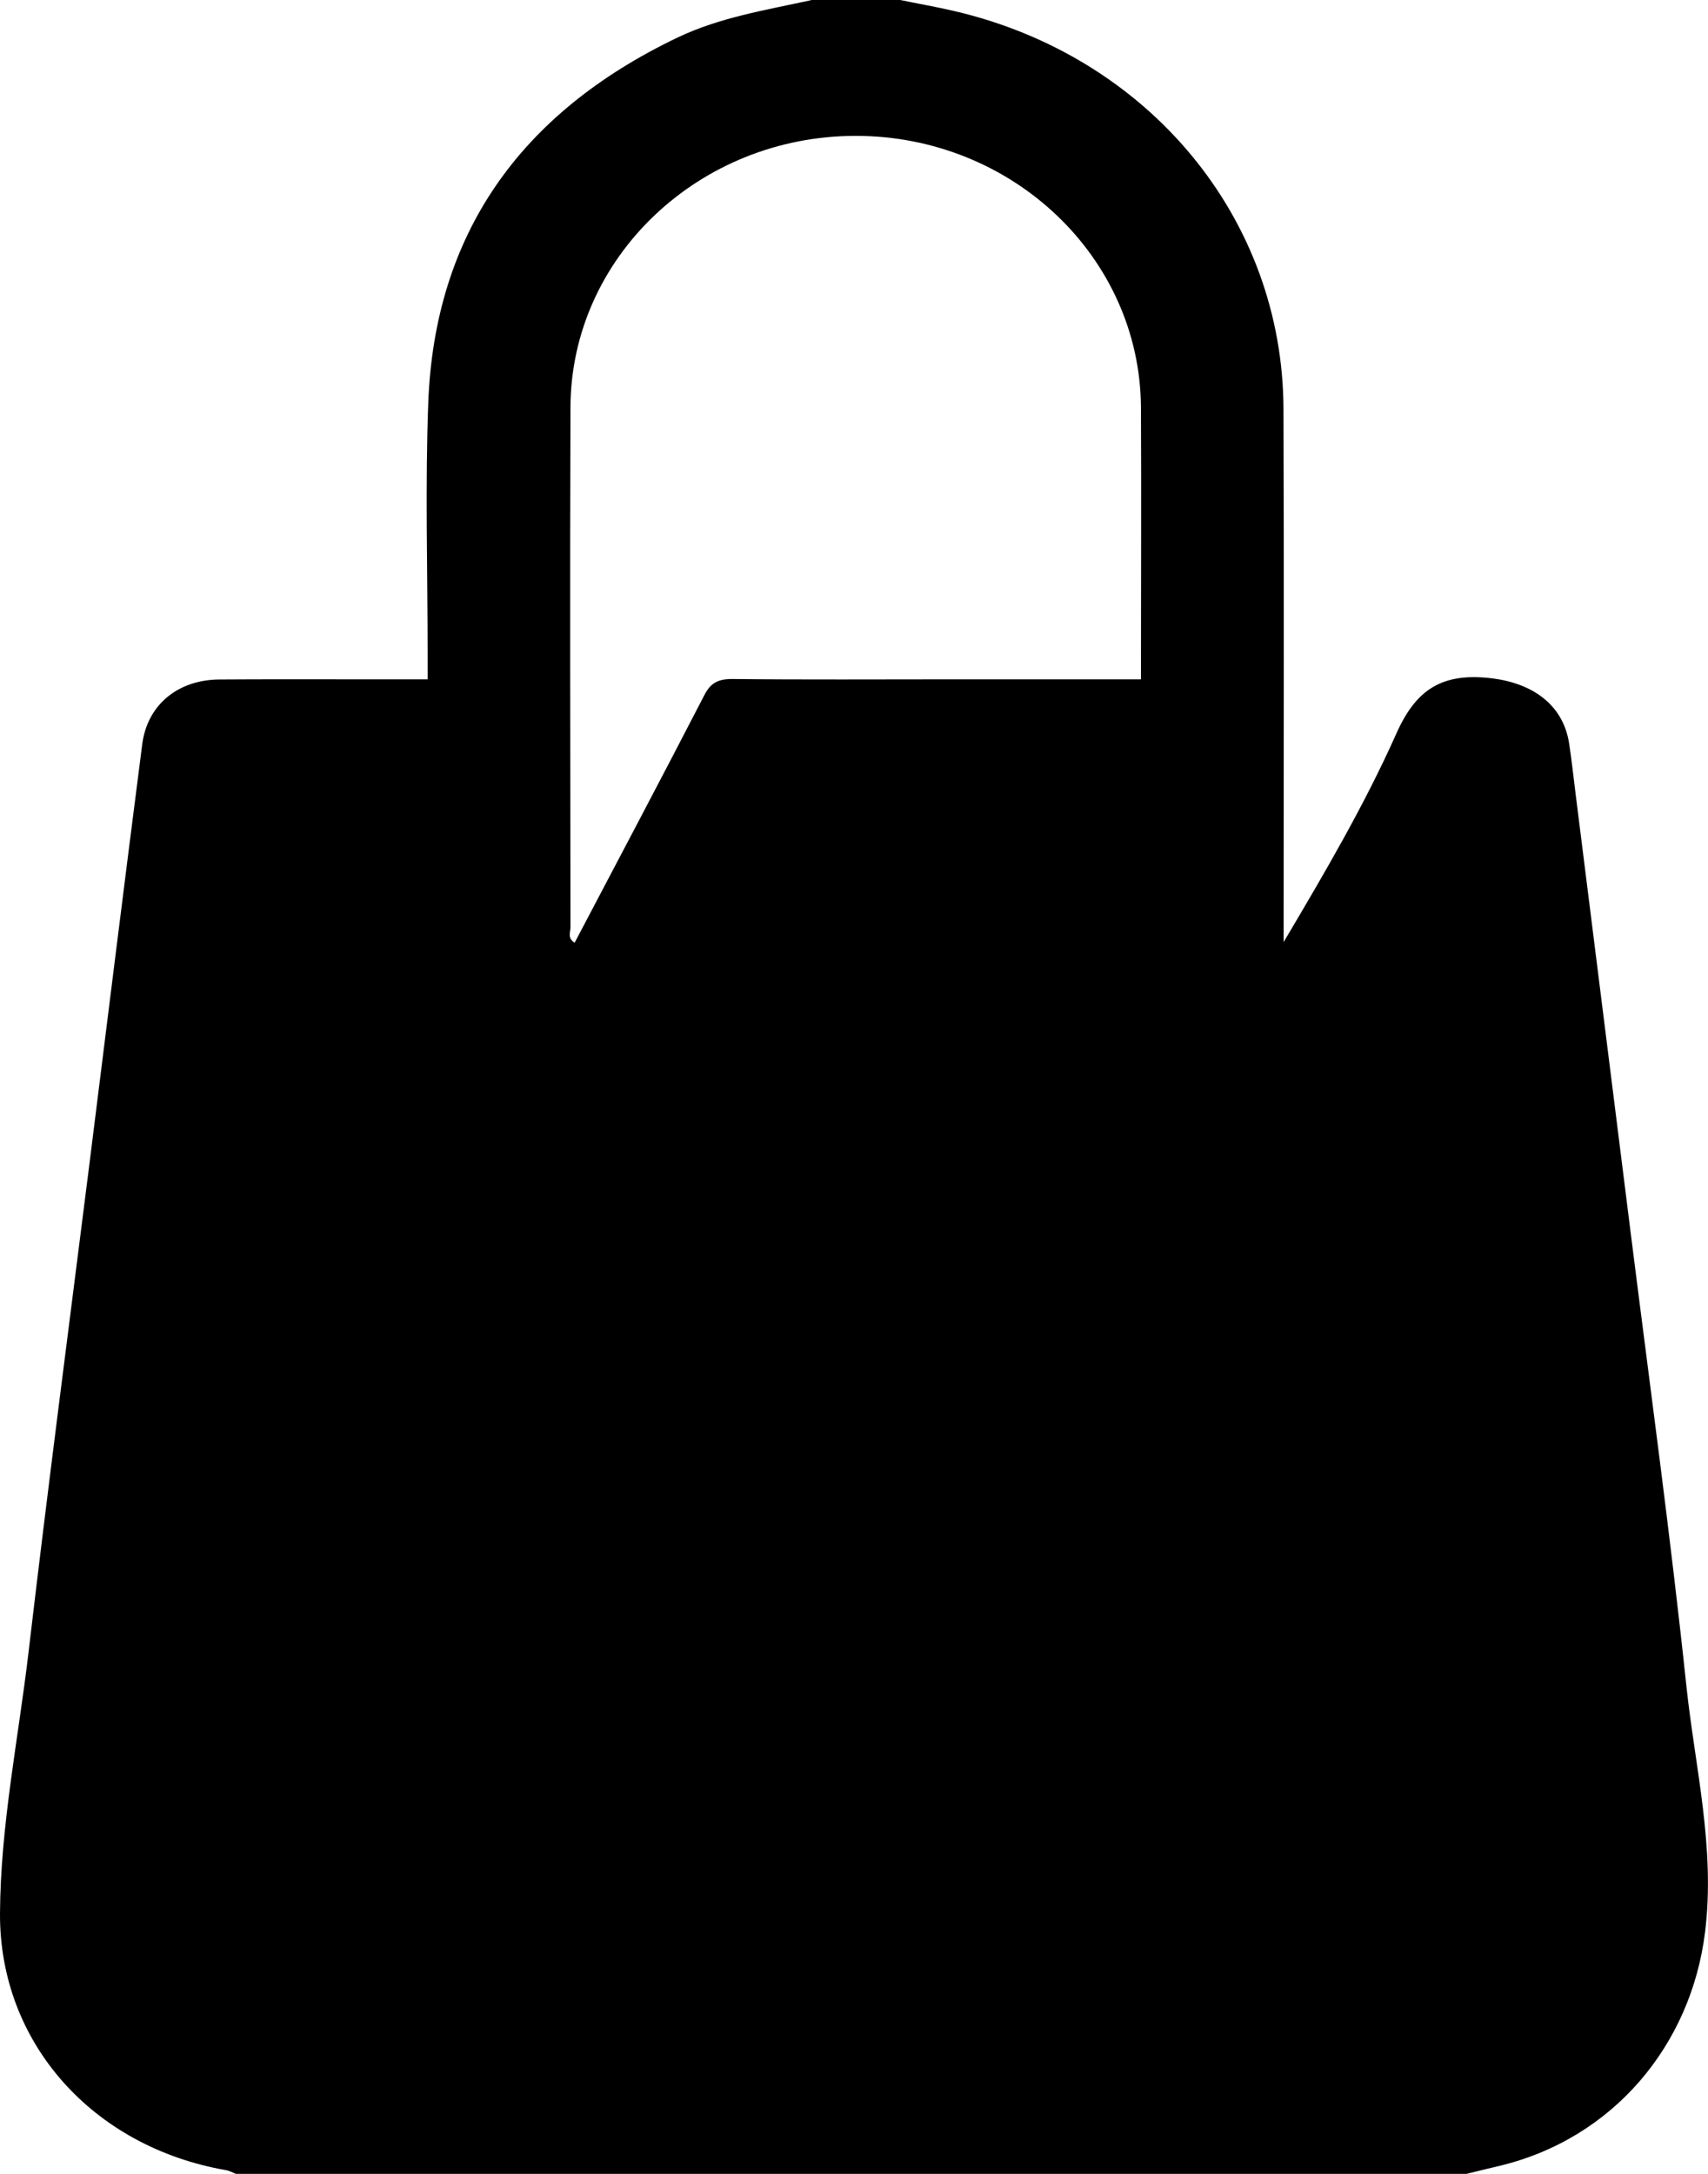 <svg width="11" height="14" viewBox="0 0 11 14" fill="none" xmlns="http://www.w3.org/2000/svg">
<g clip-path="url(#clip0_135_664)">
<path d="M5.224 0C5.415 0 5.606 0 5.798 0C5.913 0.024 6.03 0.044 6.145 0.071C7.397 0.362 8.263 1.405 8.266 2.636C8.27 3.734 8.267 4.832 8.267 5.929C8.267 5.975 8.267 6.021 8.267 6.067C8.531 5.622 8.788 5.184 8.993 4.724C9.121 4.437 9.29 4.329 9.613 4.369C9.87 4.402 10.065 4.537 10.105 4.784C10.122 4.892 10.133 5.001 10.147 5.11C10.267 6.063 10.386 7.017 10.506 7.971C10.627 8.933 10.759 9.895 10.861 10.86C10.917 11.385 11.048 11.901 10.981 12.443C10.892 13.166 10.394 13.774 9.651 13.95C9.582 13.966 9.513 13.983 9.445 14H1.52C1.498 13.992 1.477 13.979 1.455 13.976C0.595 13.826 -0.004 13.154 2.30777e-05 12.323C0.003 11.757 0.118 11.2 0.184 10.639C0.306 9.598 0.442 8.559 0.573 7.519C0.687 6.61 0.799 5.701 0.916 4.793C0.949 4.538 1.147 4.377 1.415 4.376C1.707 4.374 1.999 4.375 2.291 4.375C2.442 4.375 2.594 4.375 2.754 4.375C2.754 4.309 2.754 4.259 2.754 4.21C2.754 3.672 2.738 3.134 2.758 2.597C2.798 1.511 3.346 0.729 4.363 0.242C4.635 0.112 4.932 0.065 5.224 0.001V0ZM7.348 4.375C7.348 3.779 7.351 3.201 7.348 2.623C7.342 1.656 6.519 0.875 5.511 0.875C4.503 0.875 3.677 1.657 3.674 2.623C3.67 3.739 3.673 4.856 3.674 5.972C3.674 6.003 3.653 6.043 3.701 6.071C3.98 5.54 4.26 5.012 4.534 4.481C4.575 4.399 4.623 4.372 4.719 4.373C5.188 4.378 5.657 4.375 6.125 4.375C6.527 4.375 6.928 4.375 7.348 4.375V4.375Z" fill="black"/>
</g>
<defs>
<clipPath id="clip0_135_664">
<rect width="11" height="14" fill="white"/>
</clipPath>
</defs>
</svg>

